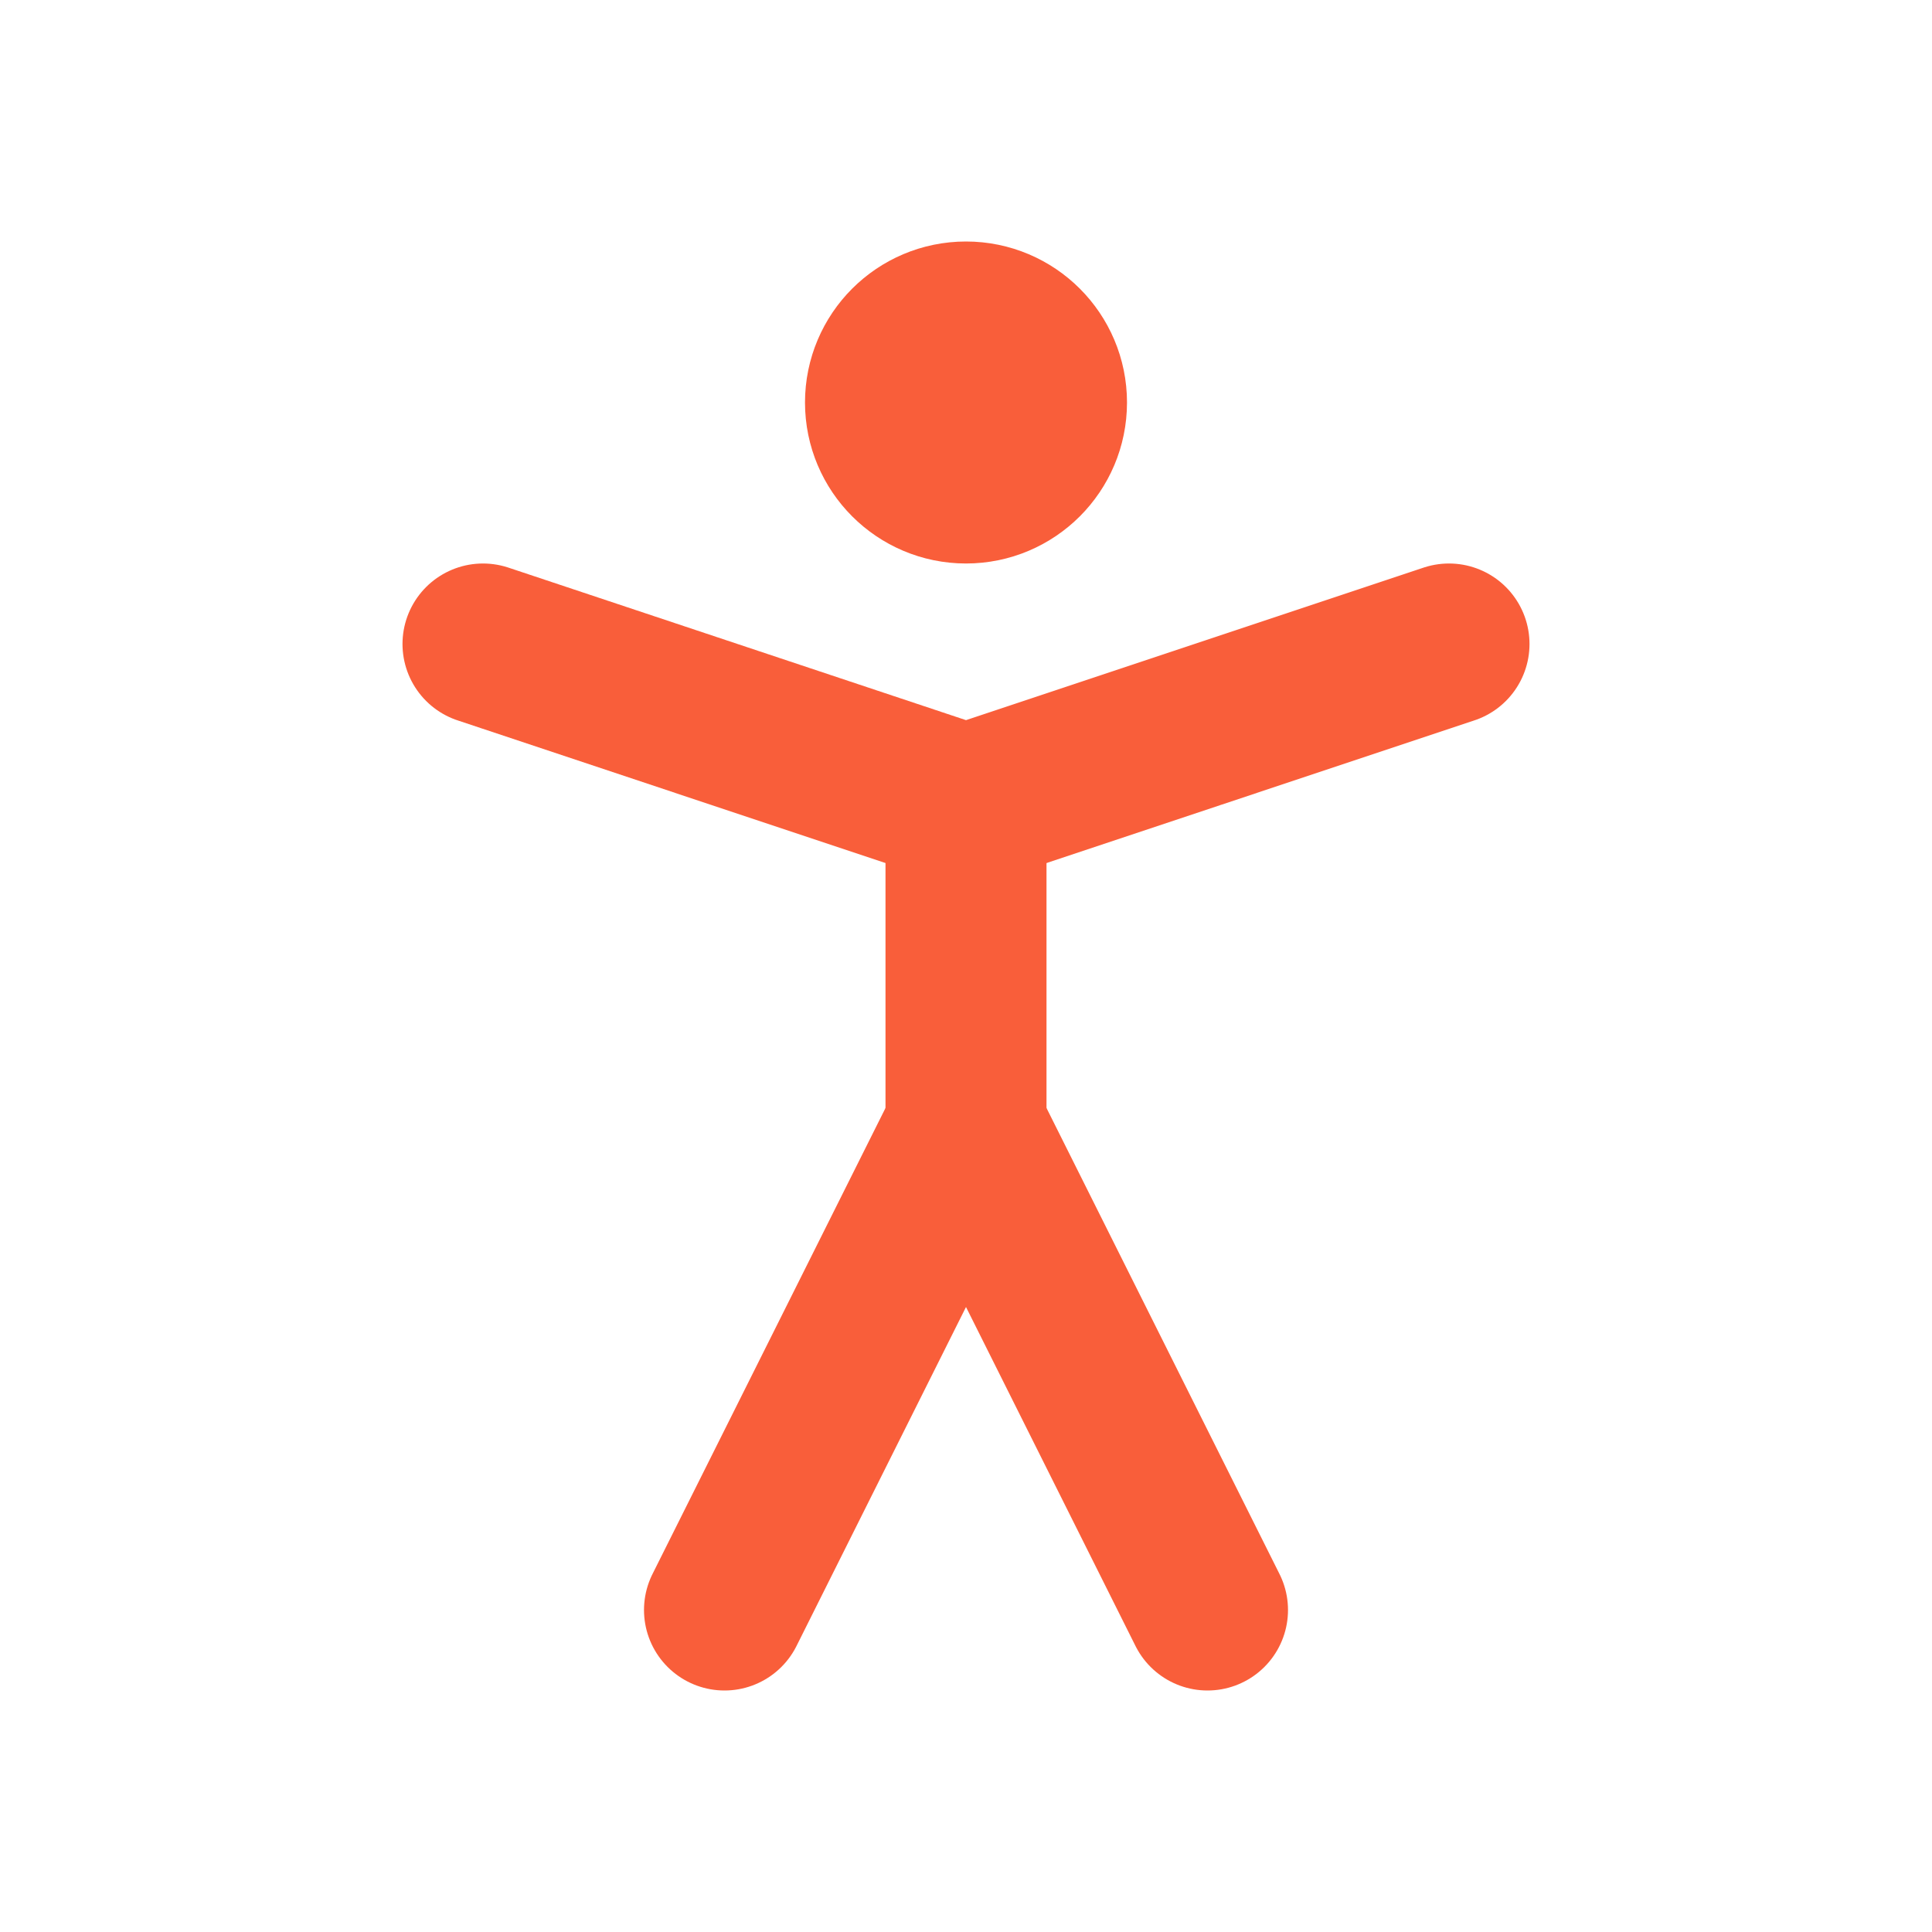 <svg width="24" height="24" viewBox="0 0 24 24" fill="none" xmlns="http://www.w3.org/2000/svg">
<g id="Frame">
<path id="Vector" d="M12 6C12.552 6 13 5.552 13 5C13 4.448 12.552 4 12 4C11.448 4 11 4.448 11 5C11 5.552 11.448 6 12 6Z" stroke="#F95E3A" stroke-width="2" stroke-linecap="round" stroke-linejoin="round"/>
<path id="Vector_2" d="M9 20L12 14L15 20" stroke="#F95E3A" stroke-width="2" stroke-linecap="round" stroke-linejoin="round"/>
<path id="Vector_3" d="M6 8L12 10L18 8" stroke="#F95E3A" stroke-width="2" stroke-linecap="round" stroke-linejoin="round"/>
<path id="Vector_4" d="M12 10V14" stroke="#F95E3A" stroke-width="2" stroke-linecap="round" stroke-linejoin="round"/>
</g>
</svg>
